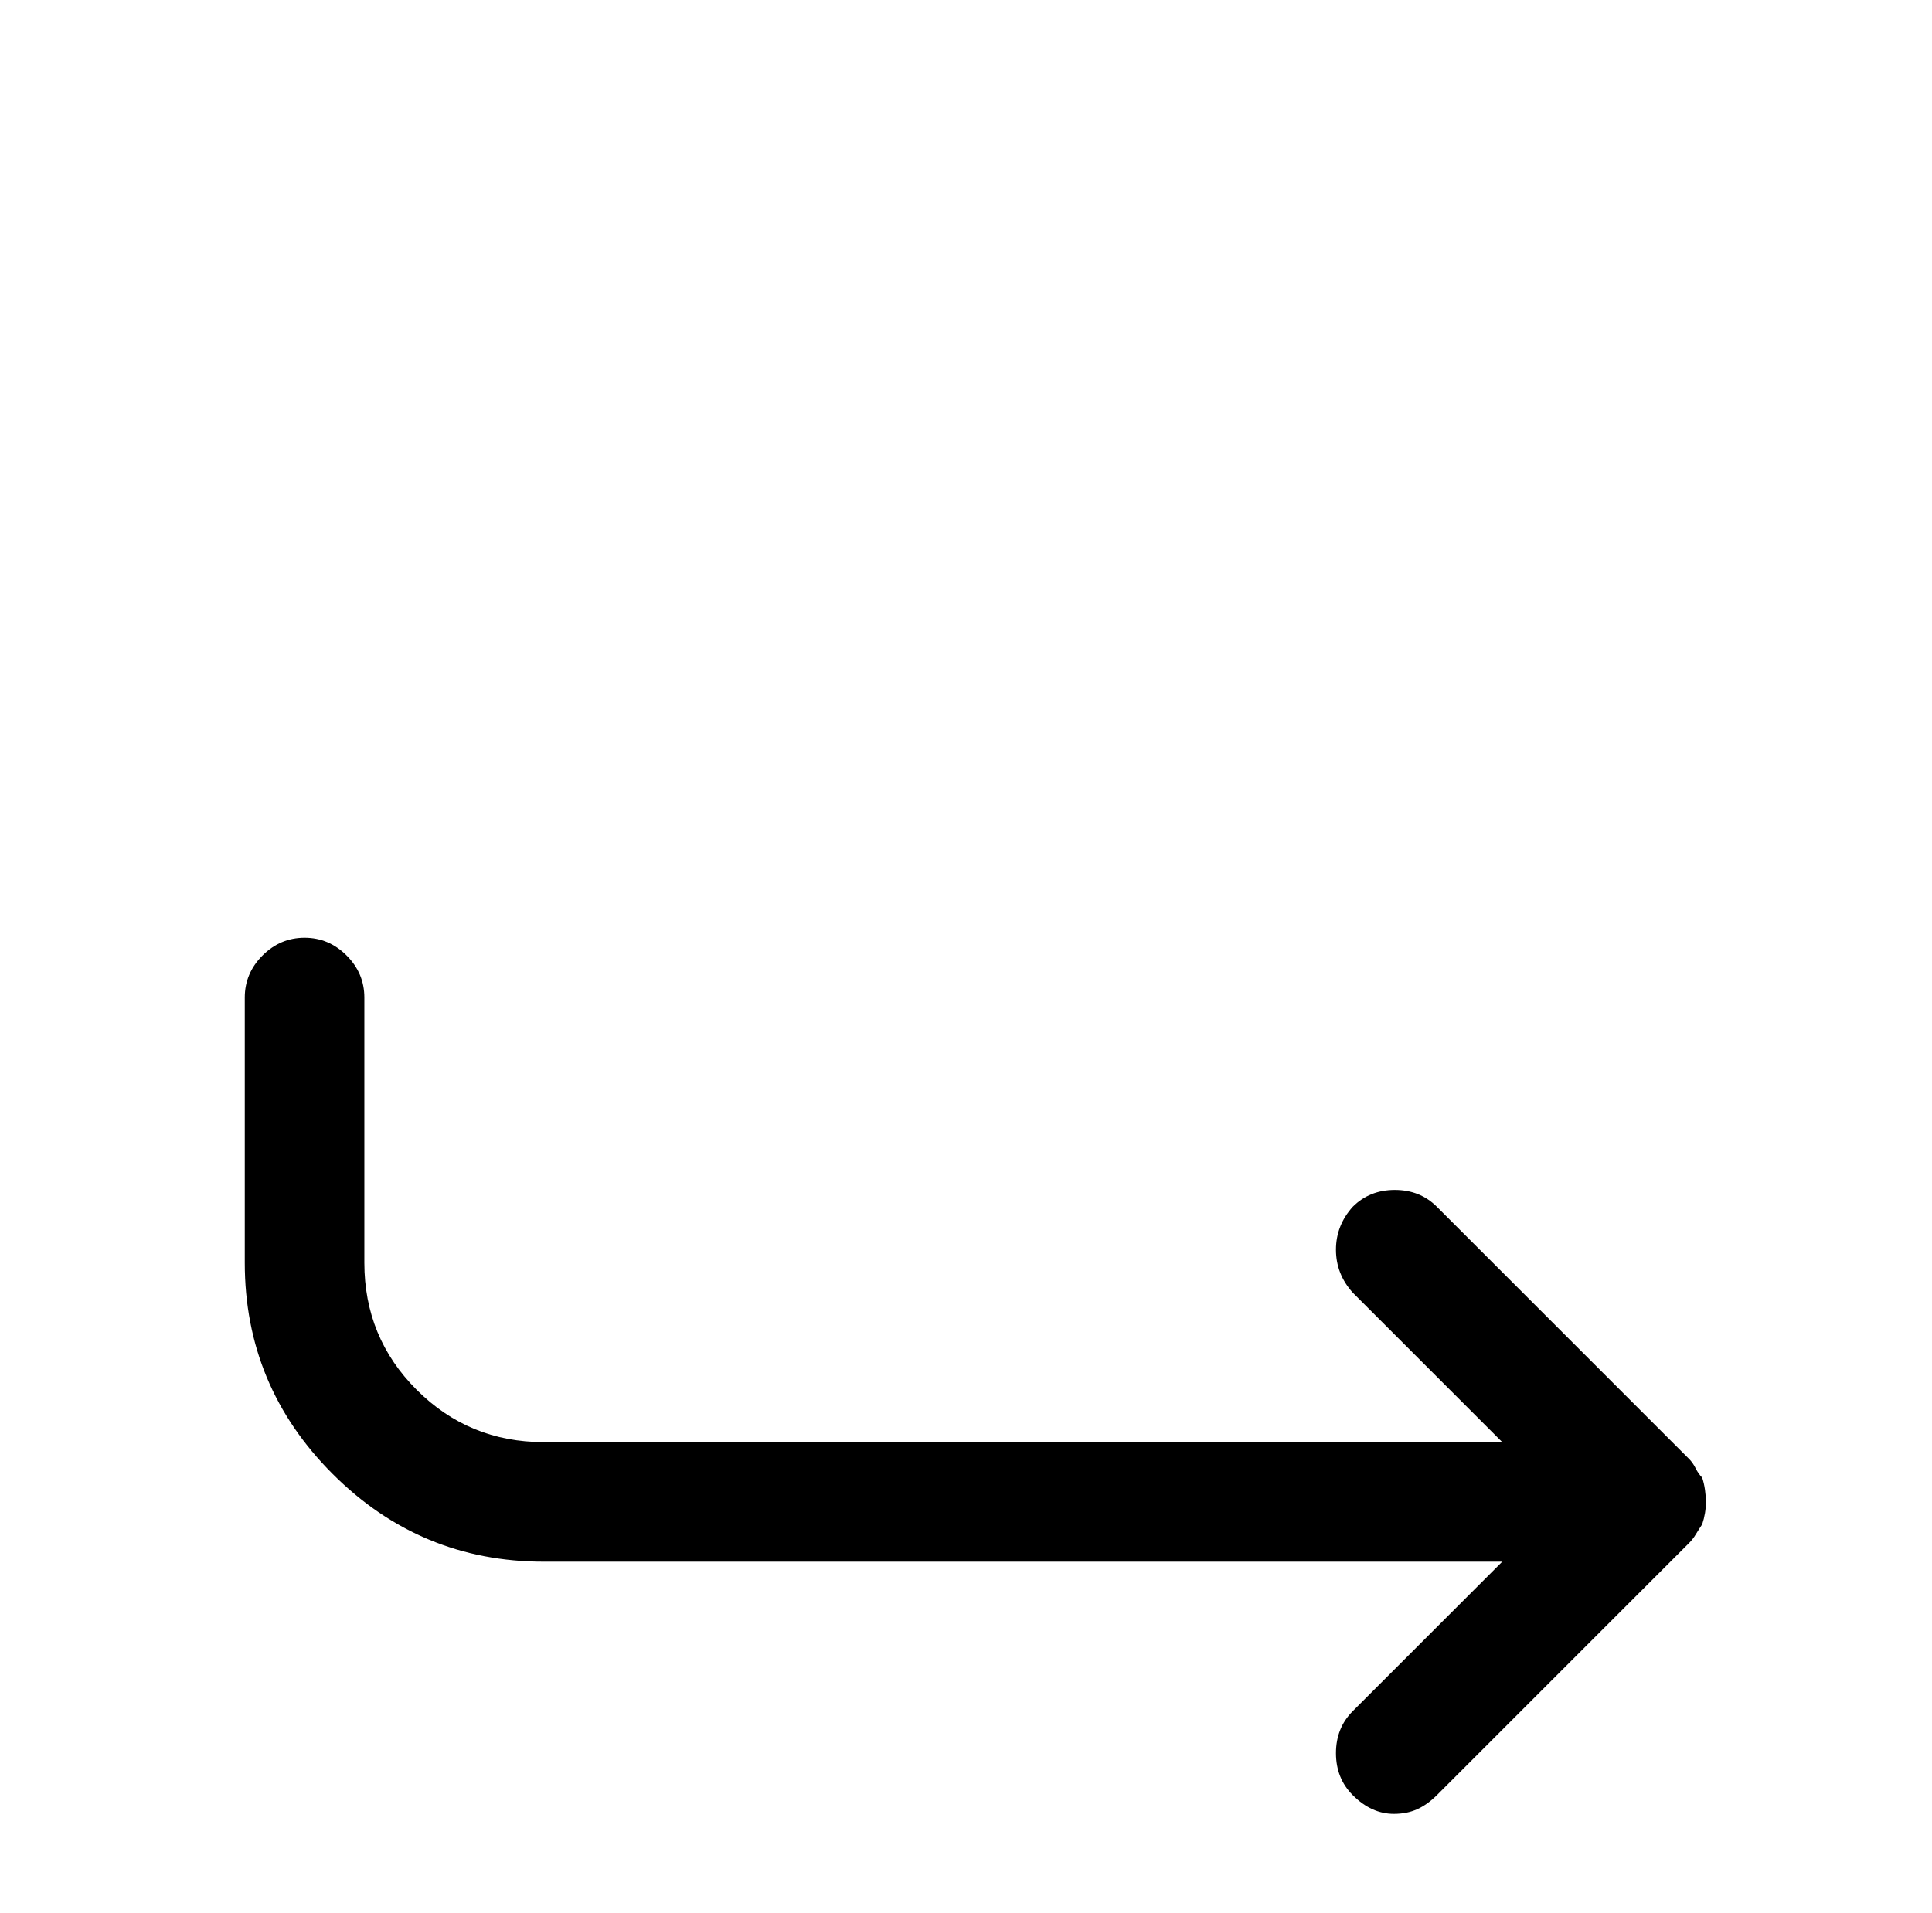 <?xml version="1.0" standalone="no"?>
<!DOCTYPE svg PUBLIC "-//W3C//DTD SVG 1.1//EN" "http://www.w3.org/Graphics/SVG/1.1/DTD/svg11.dtd" >
<svg xmlns="http://www.w3.org/2000/svg" xmlns:xlink="http://www.w3.org/1999/xlink" version="1.1" viewBox="-10 0 1034 1024">
   <path fill="currentColor"
d="M903 804q0 -3 -0.5 -6.5t-1.5 -6.5q-2 -2 -3.5 -5t-3.5 -5l-135 -135q-9 -9 -22.5 -9t-22.5 9q-9 10 -9 23t9 23l80 80h-513q-40 0 -68 -28t-28 -68v-142q0 -13 -9.5 -22.5t-22.5 -9.5t-22.5 9.5t-9.5 22.5v142q0 66 47 113t113 47h513l-80 80q-9 9 -9 22.5t9 22.5
q5 5 10.5 7.5t11.5 2.5q7 0 12.5 -2.5t10.5 -7.5l135 -135q2 -2 3.5 -4.5t3.5 -5.5q1 -3 1.5 -6t0.5 -6v0z" />
</svg>
